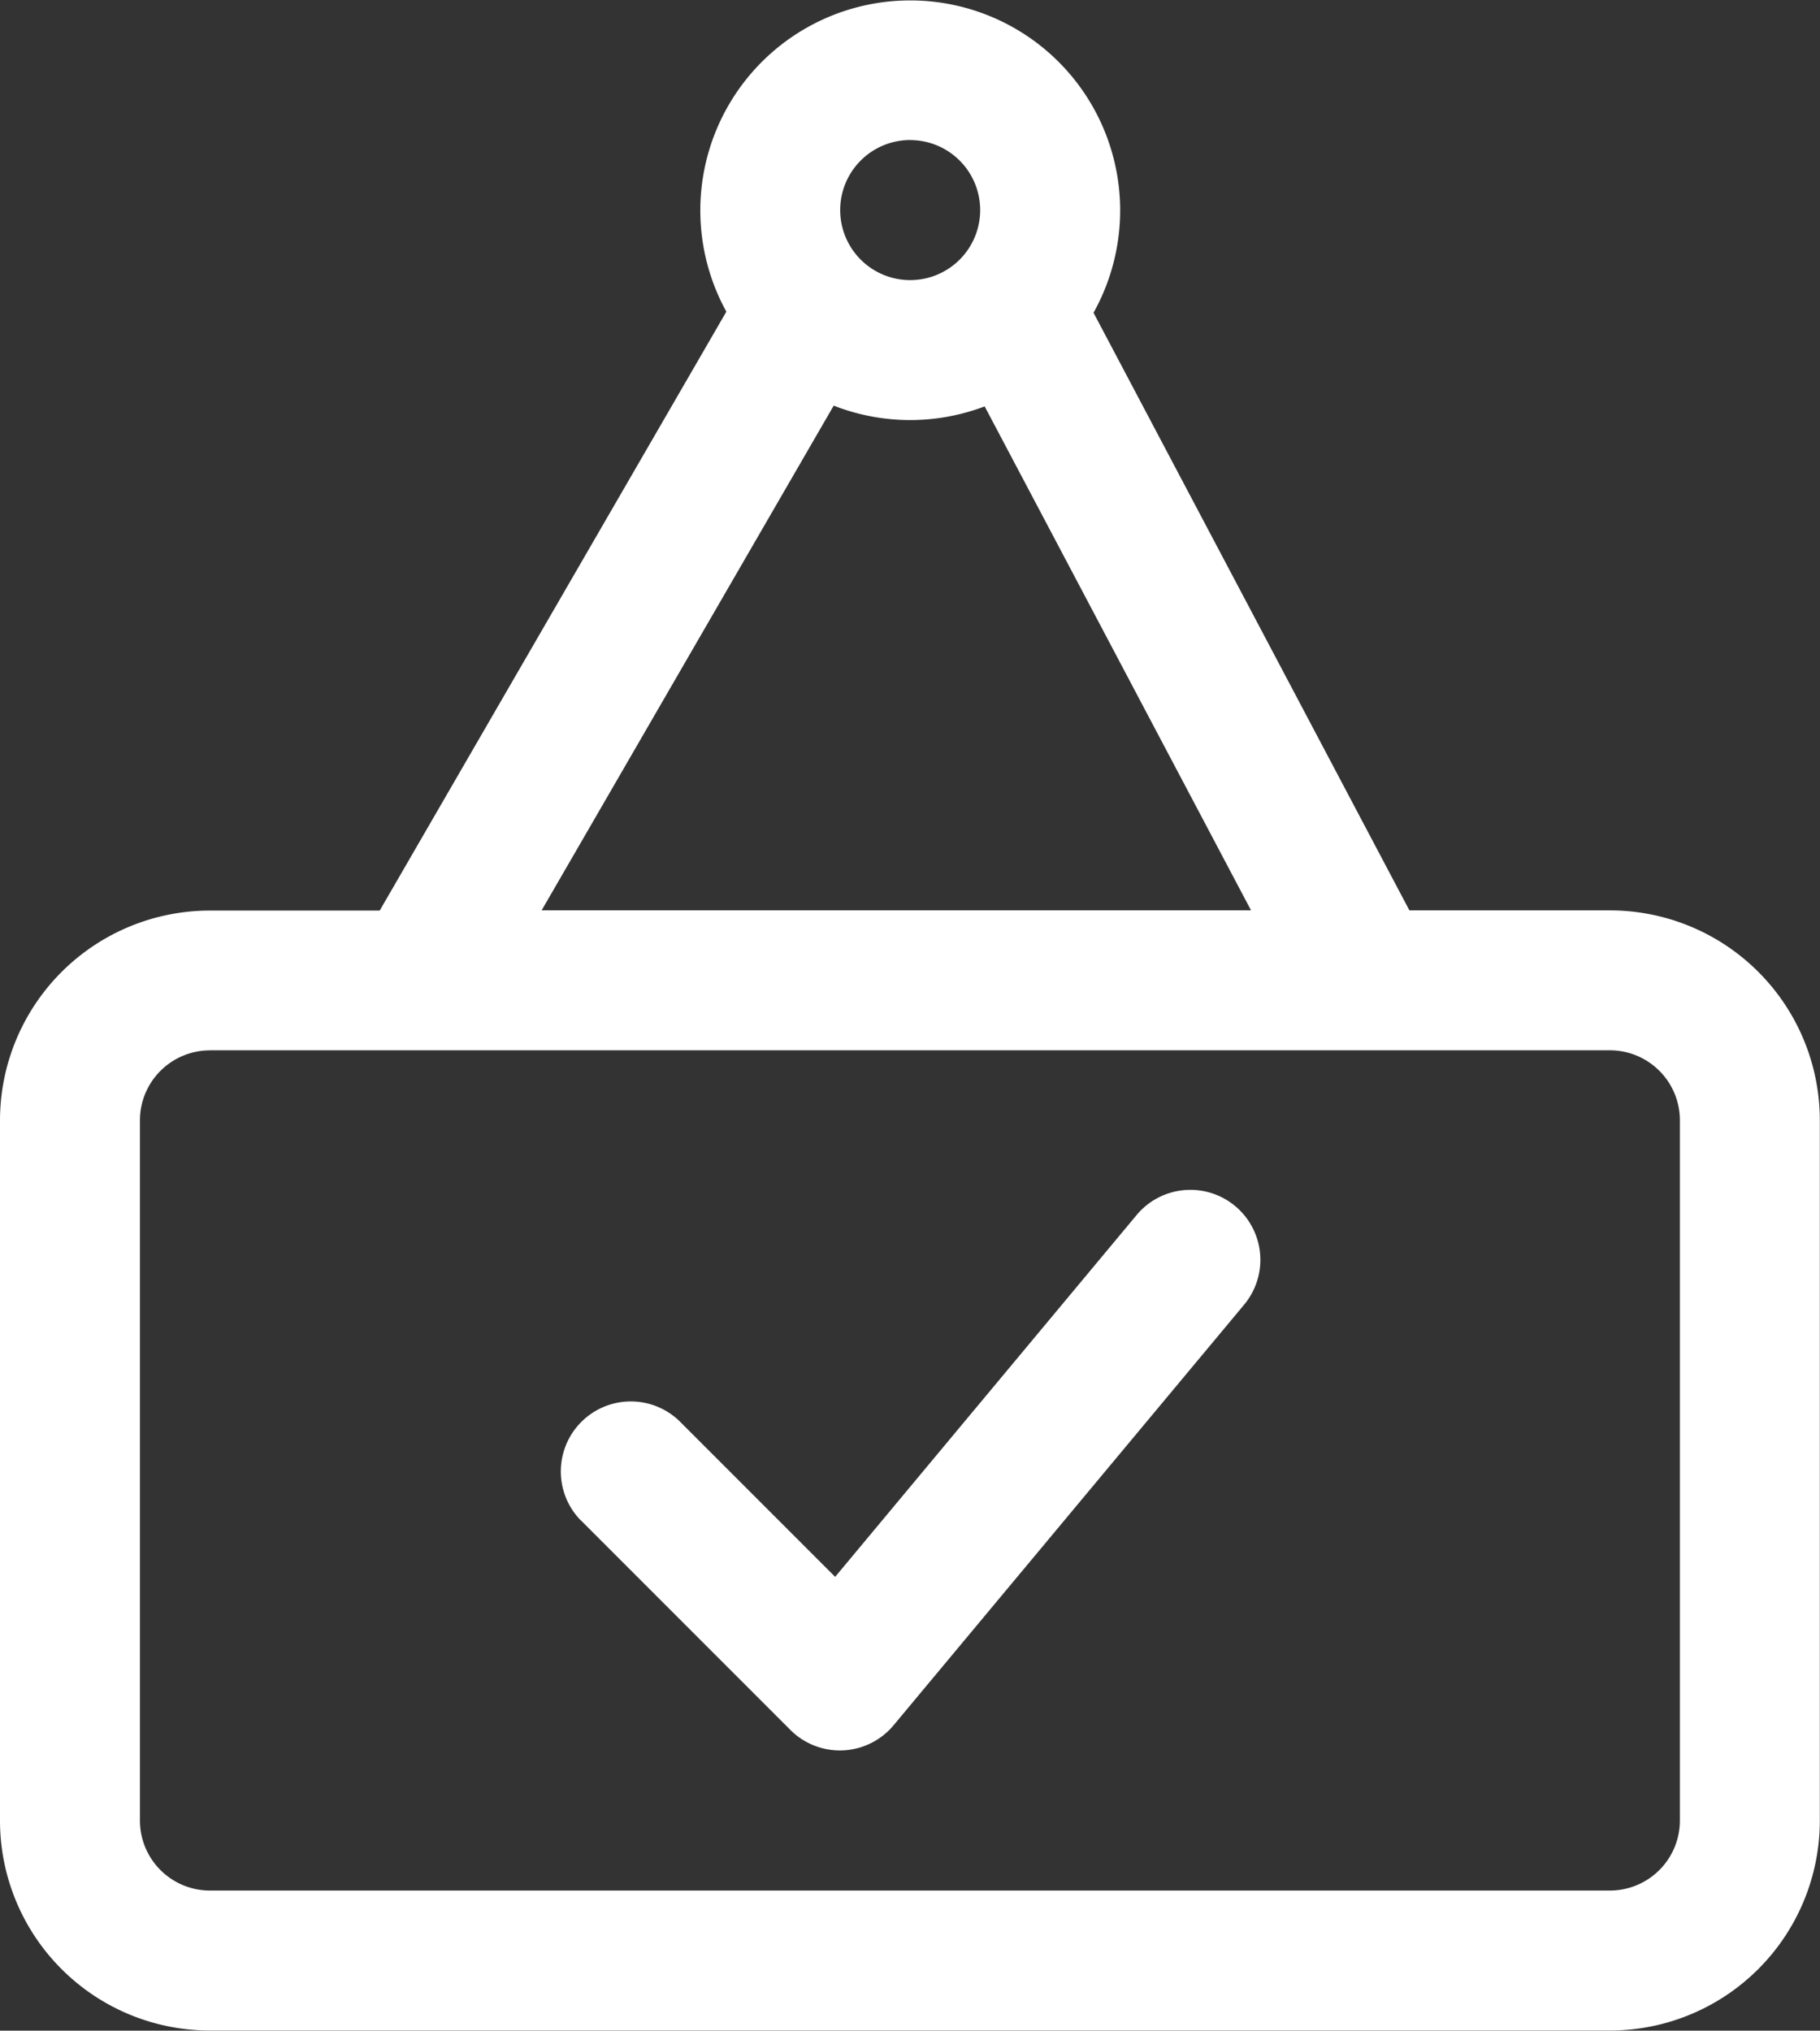 <svg viewBox="0 0 30.346 33.848" height="33.848" width="30.346" xmlns="http://www.w3.org/2000/svg">
  <rect x="0" y="0" width="30.346" height="33.848" fill="#333333" stroke="none"/>
  <g transform="translate(-8.05 -5.105)" id="noun-delivery-5153575">
    <g transform="translate(8.05 5.105)" data-name="Group 3308" id="Group_3308">
      <g transform="translate(0 0)" id="noun-open-5090665">
        <g transform="translate(0)" data-name="Group 3352" id="Group_3352">
          <path fill-rule="evenodd" fill="#fff" transform="translate(-291 -49)" d="M303.108,54.2l-5.777,9.978H294.5a3.5,3.5,0,0,0-3.5,3.5V79.346a3.5,3.5,0,0,0,3.5,3.5h23.343a3.5,3.5,0,0,0,3.5-3.5V67.675a3.5,3.5,0,0,0-3.5-3.5H314.5l-5.267-9.962a3.5,3.5,0,1,0-6.121-.016ZM294.5,66.507h23.343a1.168,1.168,0,0,1,1.167,1.167V79.346a1.168,1.168,0,0,1-1.167,1.167H294.5a1.168,1.168,0,0,1-1.167-1.167V67.675a1.168,1.168,0,0,1,1.167-1.167Zm6.178,7.828,3.5,3.5a1.166,1.166,0,0,0,1.722-.078l5.836-7a1.167,1.167,0,1,0-1.793-1.494l-5.018,6.021-2.6-2.6a1.167,1.167,0,0,0-1.65,1.65ZM304.9,55.763l-4.869,8.411h11.828l-4.441-8.4a3.5,3.5,0,0,1-2.518-.013Zm1.276-4.428a1.167,1.167,0,1,1-1.167,1.167A1.168,1.168,0,0,1,306.173,51.334Z" data-name="Path 841" id="Path_841"></path>
        </g>
      </g>
    </g>
  </g>
</svg>
